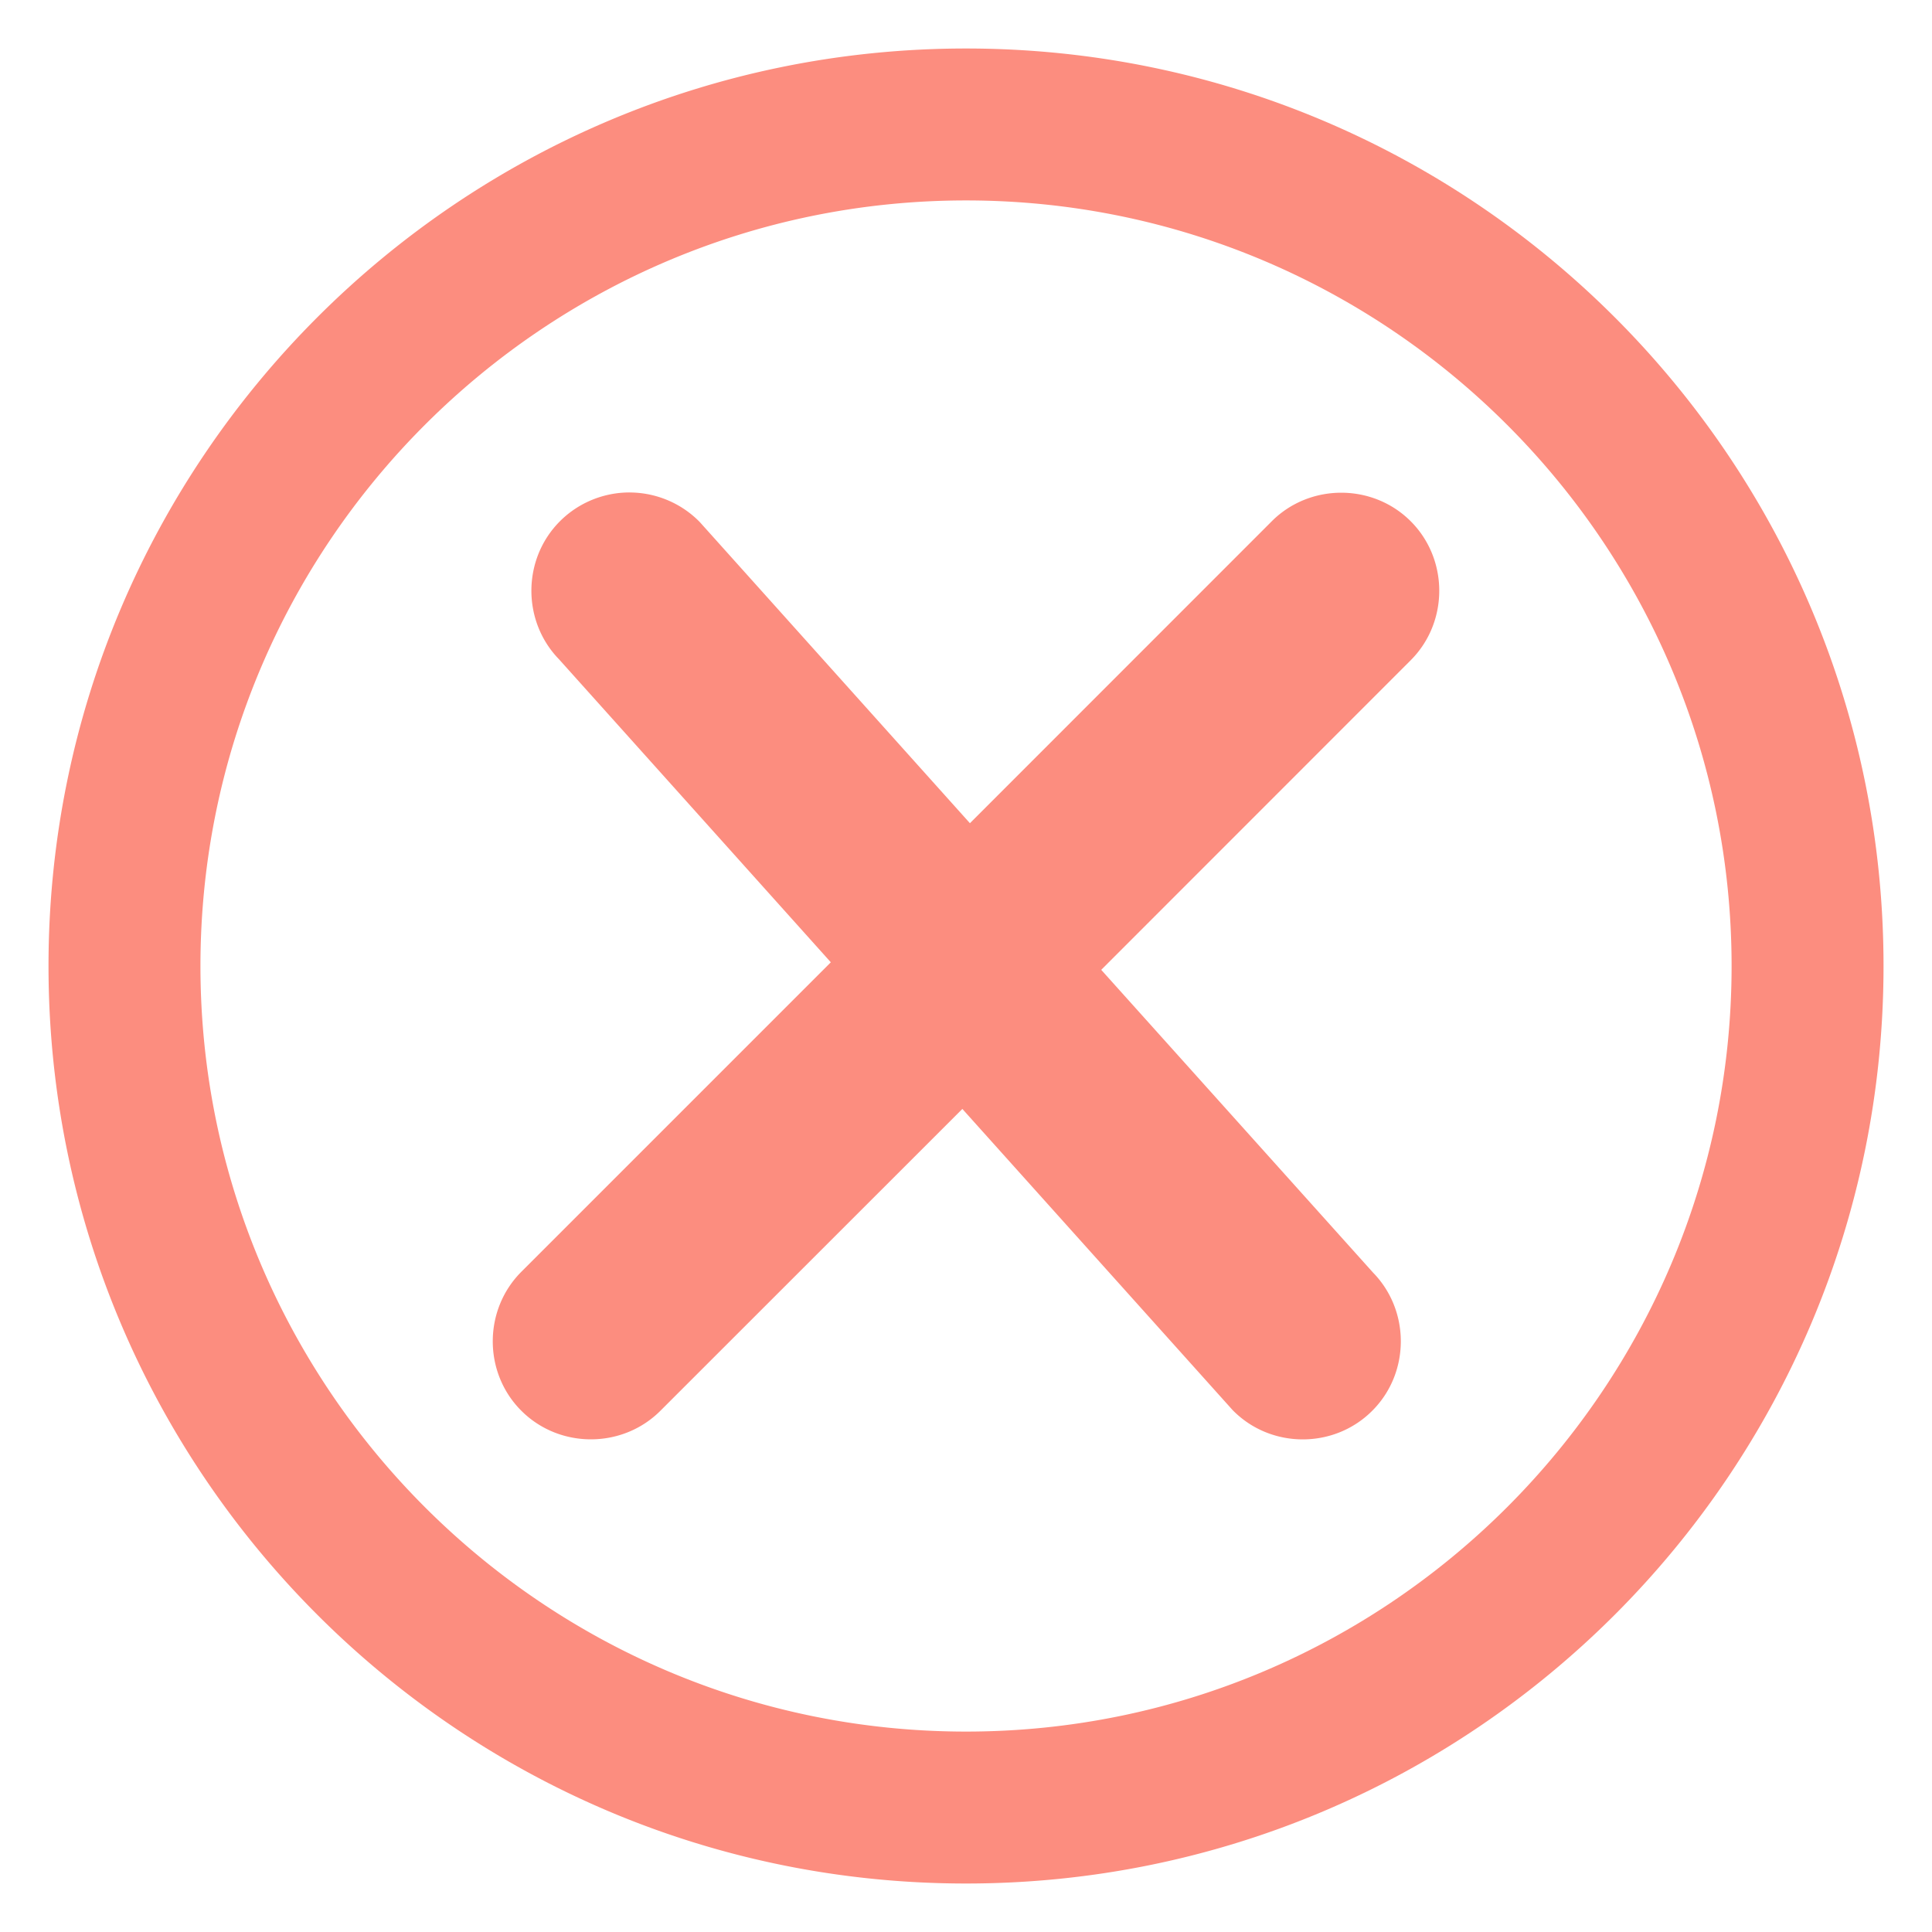 <?xml version="1.0" encoding="UTF-8"?>
<svg style="enable-background:new 0 0 455.992 455.992" version="1.1" viewBox="0 0 455.99 455.99" xml:space="preserve" xmlns="http://www.w3.org/2000/svg"><path d="m228 11.447c-119.55 0-216.55 96.999-216.55 216.55 0 119.58 97.002 216.55 216.55 216.55 119.58 0 216.55-96.974 216.55-216.55 0-119.55-96.974-216.55-216.55-216.55zm0 35.859c99.663 0 180.69 81.026 180.69 180.69s-81.026 180.69-180.69 180.69-180.69-81.026-180.69-180.69 81.026-180.69 180.69-180.69zm-79.434 68.922c-5.92 0-11.912 2.298-16.406 6.793-8.987 8.989-8.987 23.823 0.002 32.811l-0.338-0.355 64.266 71.643-73.037 73.039c-8.996 8.996-9.01 23.84 0.008 32.82 8.989 8.979 23.818 8.979 32.803-0.006l0.002-0.002 71.27-71.242 63.615 70.889a9.018 9.018 0 0 0 0.318 0.338c8.974 9.021 23.819 9.026 32.801 0.016 9.009-8.982 8.994-23.821 0-32.812l0.336 0.354-64.293-71.613 73.039-73.064v-0.002c8.987-8.989 8.987-23.823-0.002-32.811-8.977-8.975-23.806-8.977-32.783 0a9.018 9.018 0 0 0 0 0.002l-71.244 71.266-63.611-70.912a9.018 9.018 0 0 0-0.336-0.355c-4.495-4.494-10.486-6.791-16.406-6.791l-0.002-0.002z" style="fill:#fc8d7f;stroke-width:.933"/></svg>
